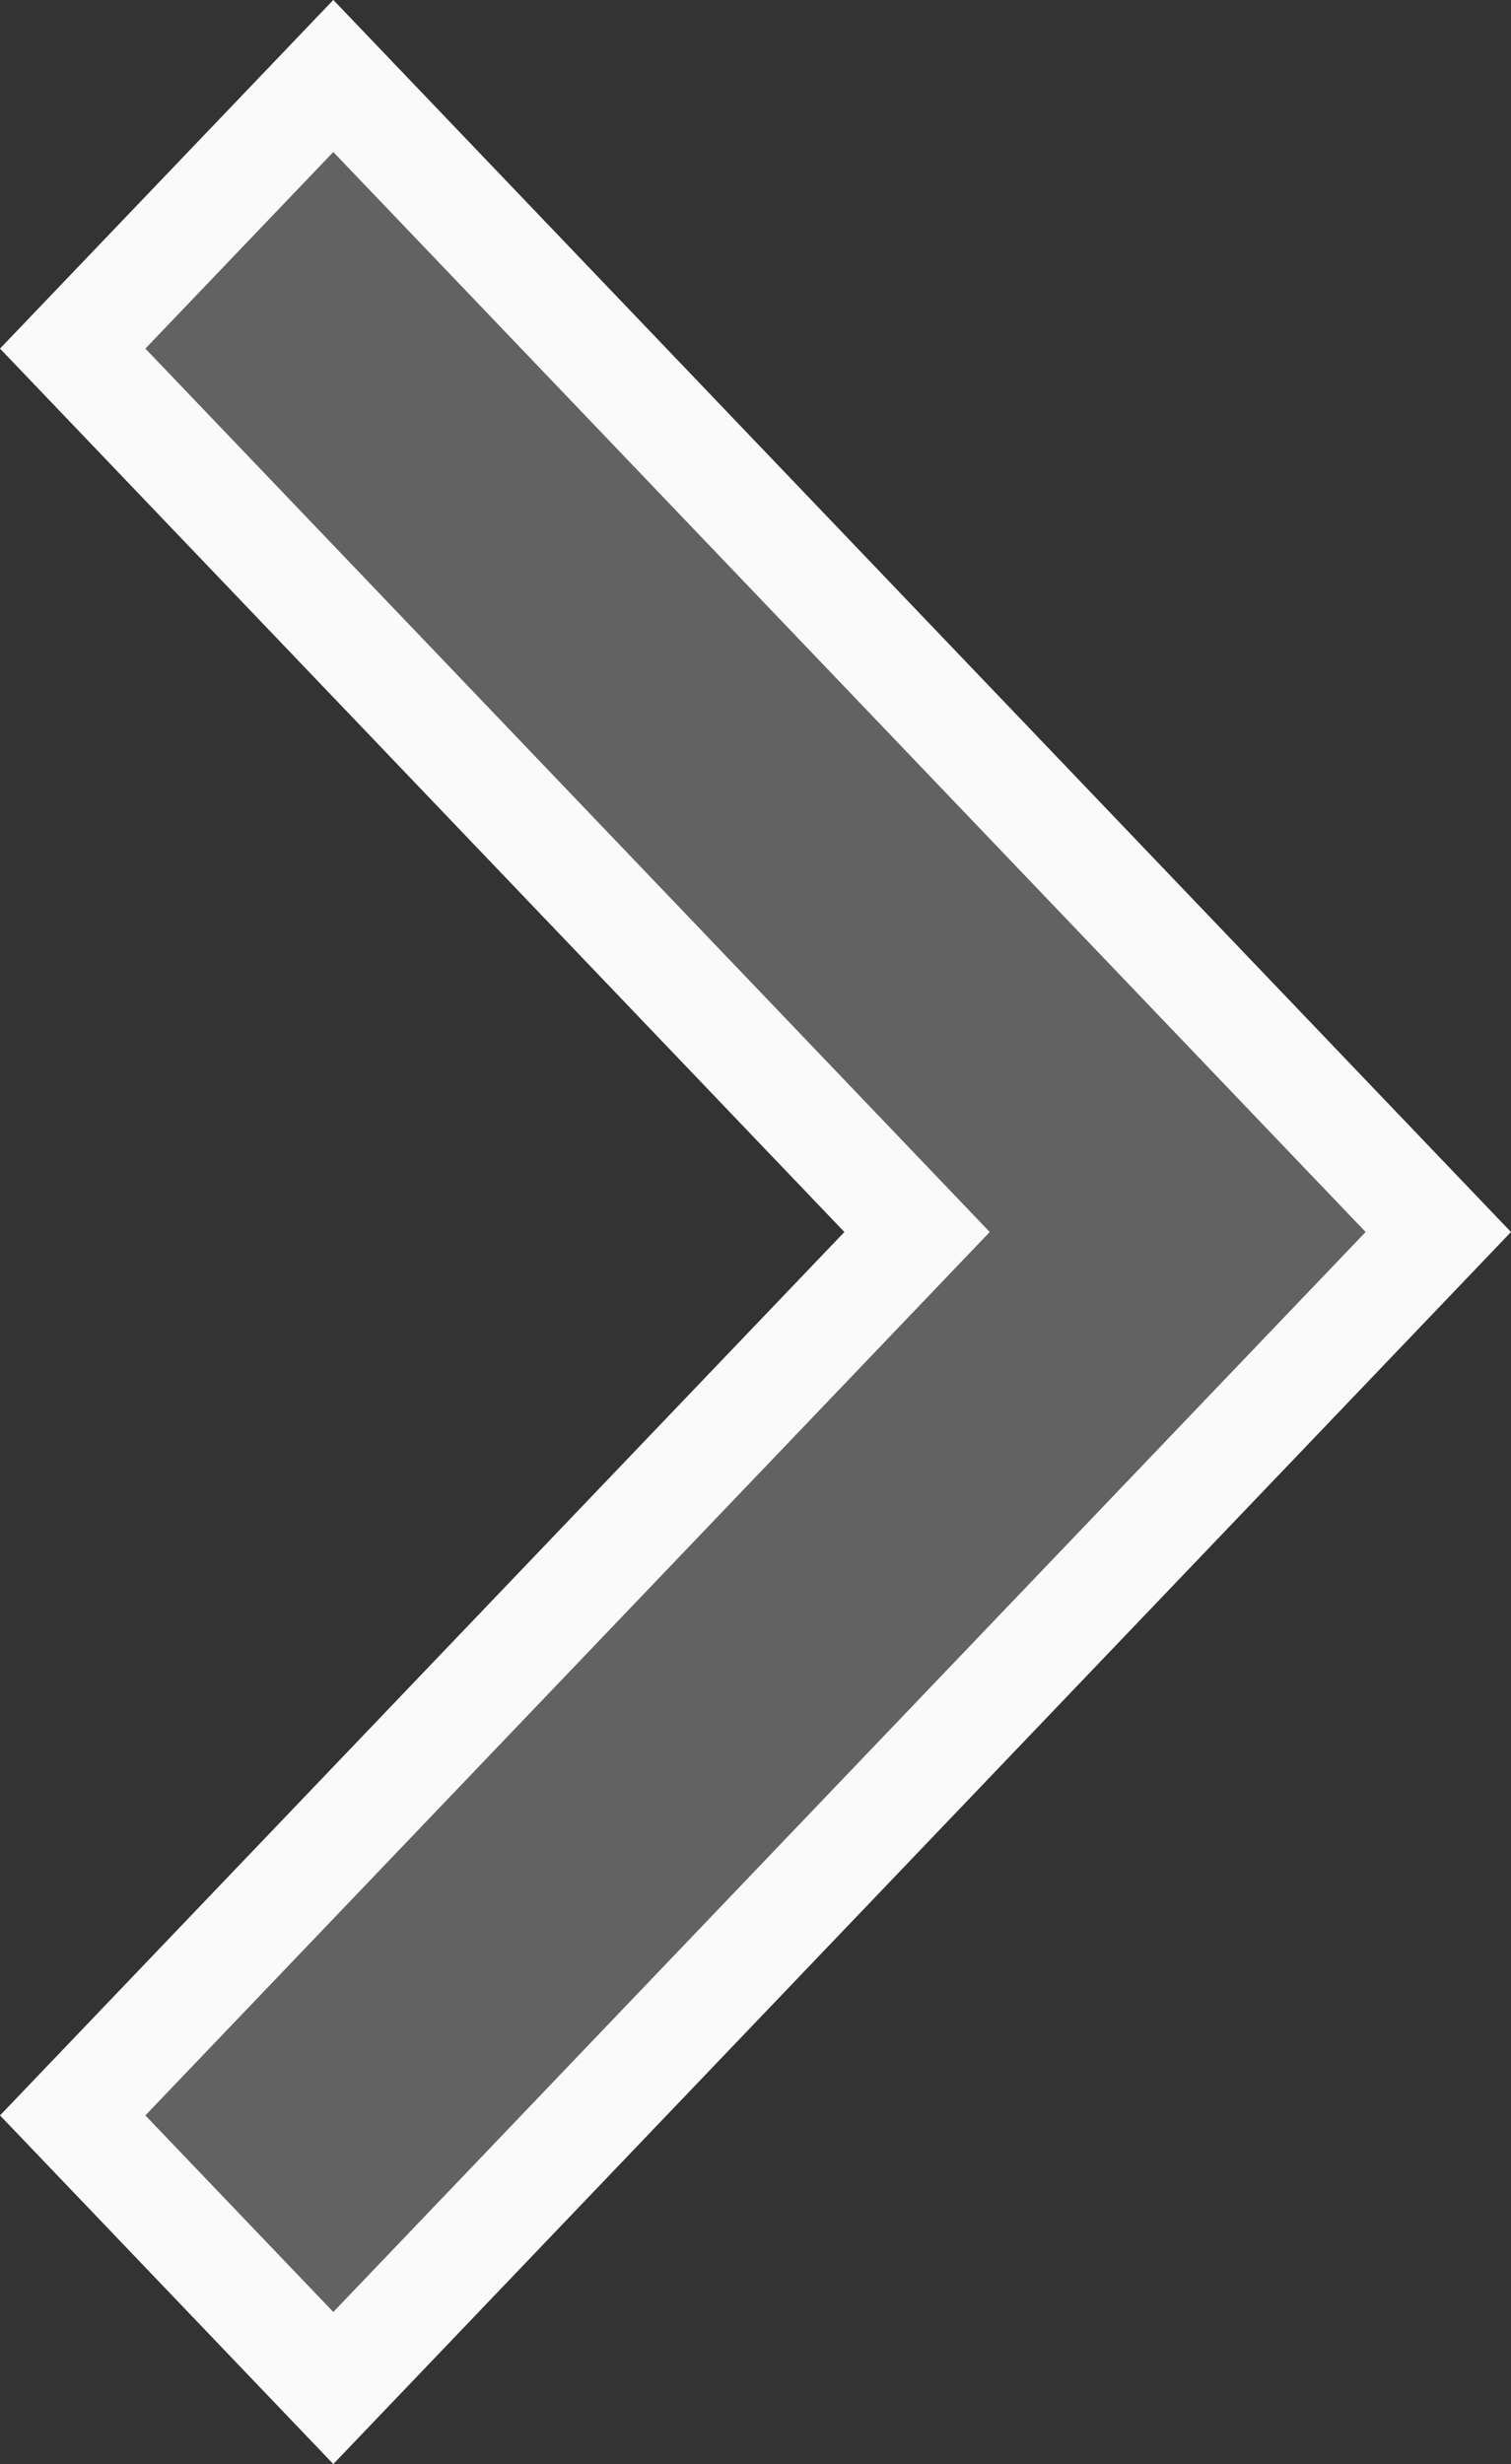 <svg xmlns="http://www.w3.org/2000/svg" width="14.384" height="23.447" viewBox="0 0 14.384 23.447">
  <rect x="0" y="0" width="14.384" height="23.447" fill="#333333" stroke="none"/>
  <g id="multimedia-option" transform="translate(0.692 22.723) rotate(-90)">
    <path id="arrow_right" data-name="arrow right" d="M19.406,0,11,8.038,2.594,0,0,2.481,11,13,22,2.481Z" transform="translate(0)" fill="#636262" stroke="#fafafa" stroke-miterlimit="10" stroke-width="1"/>
  </g>
</svg>
